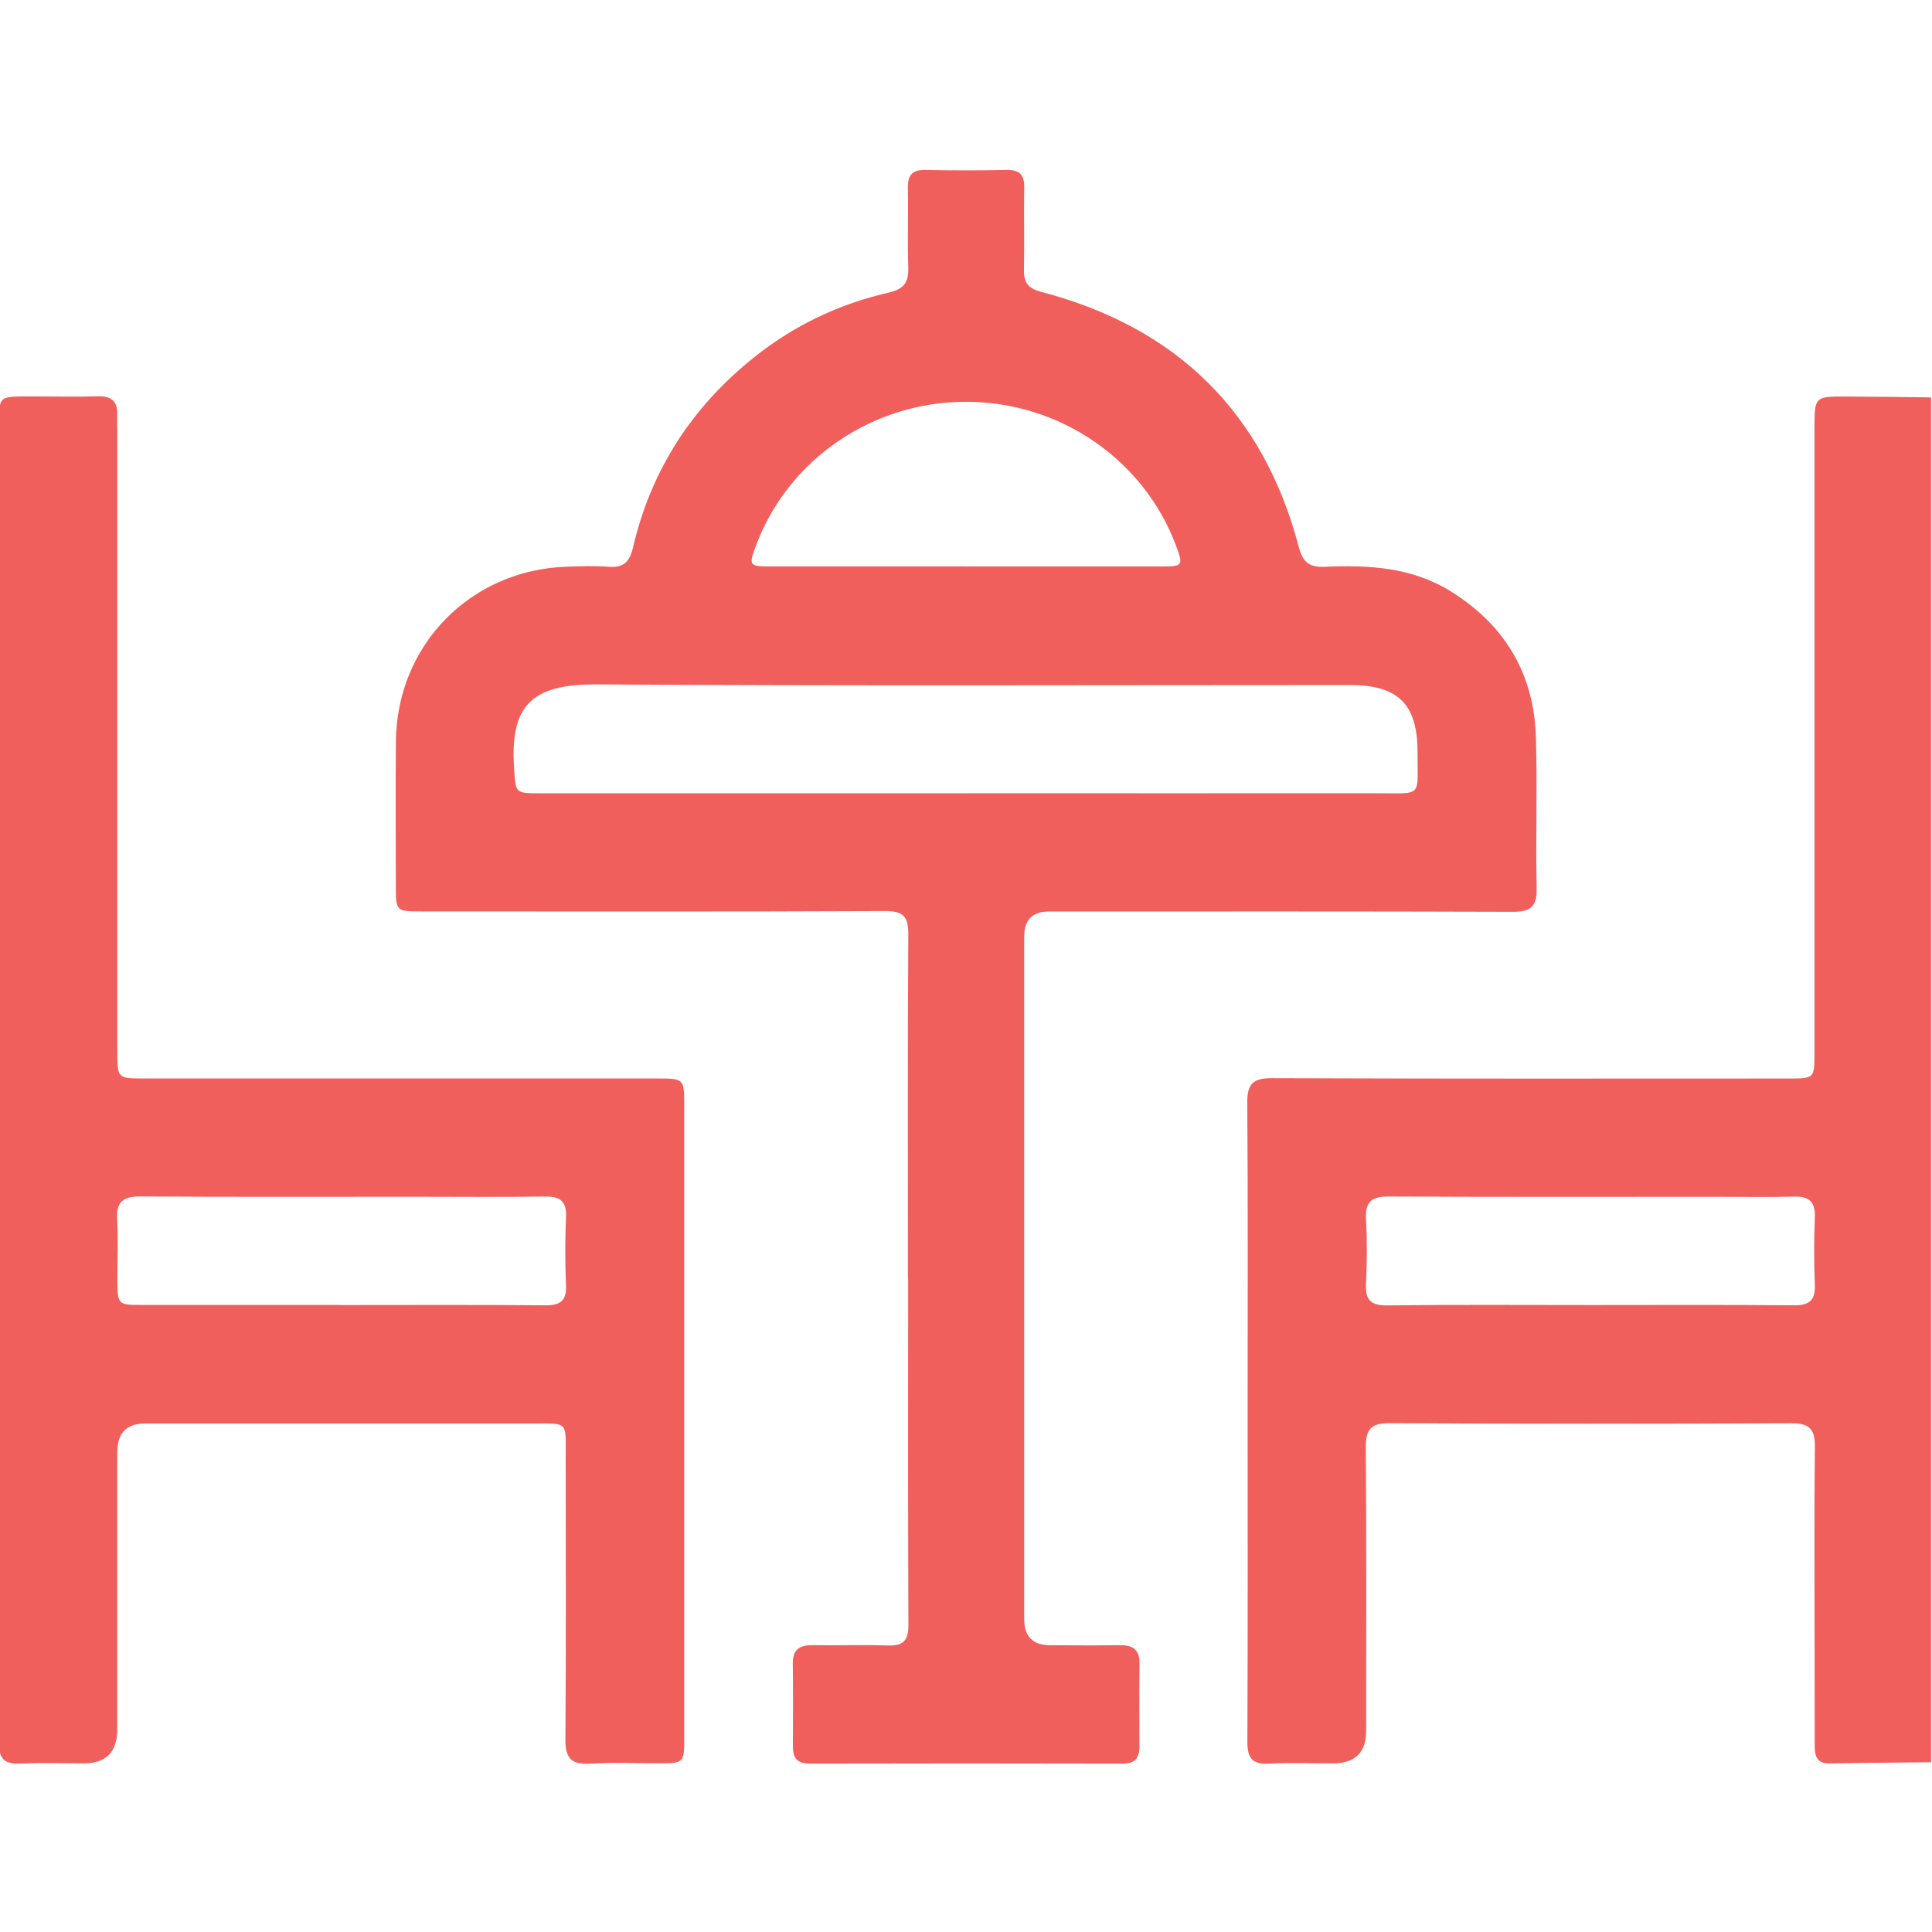 <svg width="512" height="512" viewBox="0 0 512 512" fill="none" xmlns="http://www.w3.org/2000/svg">
<g clip-path="url(#clip0_2215_4482)">
<g clip-path="url(#clip1_2215_4482)">
<path d="M511.785 467.012C502.801 467.105 493.818 467.159 484.848 467.319C481.191 467.386 480.91 465.01 480.91 462.34C480.883 453.357 480.883 444.36 480.883 435.376C480.883 418.064 480.75 400.751 480.964 383.452C481.03 378.66 479.442 377.151 474.65 377.178C439.197 377.338 403.744 377.365 368.291 377.151C363.018 377.124 361.91 379.007 361.95 383.825C362.151 408.787 362.044 433.761 362.044 458.723C362.044 464.444 359.098 467.31 353.207 467.319C347.547 467.319 341.874 467.092 336.228 467.386C331.73 467.626 330.555 465.77 330.568 461.539C330.702 432.24 330.635 402.953 330.635 373.654C330.635 346.53 330.742 319.393 330.542 292.269C330.502 287.251 331.997 285.715 337.056 285.729C382.667 285.902 428.265 285.836 473.876 285.822C480.83 285.822 480.857 285.809 480.857 278.975C480.857 223.886 480.857 168.785 480.857 113.696C480.857 105.087 480.87 105.046 489.306 105.087C496.795 105.113 504.283 105.233 511.758 105.313V467.012H511.785ZM421.457 345.849C439.424 345.849 457.391 345.756 475.357 345.916C479.402 345.956 481.11 344.702 480.95 340.51C480.71 334.53 480.723 328.523 480.95 322.543C481.11 318.339 479.295 316.99 475.304 317.111C468.483 317.311 461.662 317.164 454.841 317.164C425.902 317.164 396.949 317.244 368.01 317.084C363.459 317.057 361.75 318.512 362.004 323.104C362.324 328.737 362.284 334.423 362.004 340.07C361.803 344.261 363.005 345.996 367.57 345.943C385.537 345.716 403.504 345.849 421.47 345.849H421.457Z" fill="#F15F5C"/>
<path d="M240.615 338.602C240.615 308.302 240.521 277.988 240.708 247.687C240.735 242.949 239.467 241.414 234.581 241.44C193.615 241.627 152.649 241.547 111.697 241.534C104.983 241.534 104.916 241.48 104.903 234.966C104.876 222.139 104.809 209.324 104.916 196.497C105.13 170.908 124.792 150.912 150.354 150.178C154.011 150.071 157.695 149.911 161.339 150.205C165.277 150.512 166.879 148.843 167.746 145.106C172.525 124.589 183.364 107.851 199.822 94.703C210.407 86.24 222.381 80.54 235.529 77.537C239.787 76.562 240.815 74.653 240.695 70.729C240.468 63.748 240.748 56.74 240.601 49.745C240.535 46.315 241.843 44.967 245.287 45.034C252.441 45.18 259.609 45.18 266.764 45.034C270.221 44.967 271.503 46.342 271.436 49.759C271.289 56.914 271.516 64.082 271.356 71.236C271.276 74.747 272.237 76.375 276.041 77.376C311.774 86.774 334.827 109.199 344.237 145.119C345.319 149.257 347.241 150.378 351.178 150.205C362.765 149.697 374.191 150.325 384.456 156.705C398.845 165.649 406.56 178.61 407.041 195.509C407.415 208.817 406.948 222.152 407.228 235.474C407.335 240.386 405.506 241.654 400.834 241.64C359.868 241.494 318.902 241.56 277.95 241.56C273.607 241.56 271.431 243.776 271.422 248.208C271.422 308.489 271.422 368.769 271.422 429.05C271.422 433.678 273.701 435.996 278.257 436.005C284.424 436.018 290.577 436.098 296.744 435.991C300.228 435.925 302.043 437.179 301.99 440.89C301.897 448.218 301.937 455.547 301.963 462.875C301.977 465.932 300.775 467.387 297.505 467.373C269.861 467.306 242.216 467.306 214.585 467.373C211.302 467.373 210.114 465.932 210.127 462.875C210.167 455.547 210.194 448.218 210.1 440.89C210.047 437.179 211.862 435.938 215.346 435.991C222.007 436.098 228.668 435.831 235.329 436.071C239.507 436.218 240.761 434.63 240.735 430.545C240.601 399.911 240.668 369.263 240.668 338.629L240.615 338.602ZM256.232 210.219C292.526 210.219 328.833 210.245 365.127 210.219C377.154 210.219 375.619 211.393 375.659 199.433C375.713 186.686 370.56 181.546 357.893 181.546C291.285 181.546 224.677 181.8 158.082 181.373C140.836 181.266 135.163 187.033 136.231 203.411C136.672 210.192 136.324 210.232 143.332 210.232C180.961 210.232 218.59 210.232 256.232 210.232V210.219ZM255.765 150.125C273.078 150.125 290.377 150.125 307.69 150.125C313.483 150.125 313.63 149.898 311.681 144.665C303.125 121.746 280.86 106.476 255.992 106.476C231.137 106.476 208.819 121.8 200.303 144.679C198.367 149.884 198.514 150.111 204.334 150.111C221.473 150.125 238.612 150.111 255.752 150.111L255.765 150.125Z" fill="#F15F5C"/>
<path d="M-0.147 286.171C-0.147 228.907 -0.147 171.643 -0.147 114.365C-0.147 104.474 -1.268 105.088 9.397 105.061C14.896 105.061 20.382 105.195 25.882 105.021C29.459 104.915 31.195 106.289 31.074 109.92C31.021 111.749 31.101 113.578 31.101 115.406C31.101 169.841 31.101 224.275 31.101 278.709C31.101 285.797 31.128 285.81 38.349 285.81C83.627 285.81 128.904 285.81 174.195 285.81C181.309 285.81 181.323 285.837 181.323 293.032C181.323 348.801 181.323 404.57 181.323 460.339C181.323 467.267 181.296 467.28 174.422 467.294C168.428 467.307 162.421 467.013 156.441 467.387C151.409 467.707 149.781 465.932 149.834 460.886C150.048 436.085 149.941 411.284 149.914 386.47C149.914 376.405 150.755 377.26 140.837 377.246C106.706 377.233 72.588 377.246 38.456 377.246C33.562 377.246 31.105 379.76 31.088 384.788C31.088 409.255 31.088 433.736 31.088 458.204C31.088 464.264 28.147 467.298 22.265 467.307C16.605 467.307 10.932 467.12 5.286 467.36C1.228 467.534 -0.334 466.132 -0.227 461.954C-0 452.477 -0.161 442.973 -0.161 433.496C-0.161 384.388 -0.161 335.279 -0.161 286.171H-0.147ZM90.114 345.851C108.241 345.851 126.381 345.758 144.508 345.918C148.593 345.958 150.181 344.663 149.994 340.498C149.741 334.518 149.741 328.512 149.994 322.532C150.181 318.327 148.459 317.032 144.428 317.099C132.788 317.272 121.135 317.152 109.496 317.152C85.375 317.152 61.255 317.232 37.135 317.072C32.609 317.045 30.807 318.5 31.048 323.106C31.328 328.418 31.101 333.744 31.114 339.07C31.141 345.758 31.195 345.824 37.709 345.824C55.181 345.838 72.641 345.824 90.114 345.824V345.851Z" fill="#F15F5C"/>
</g>
</g>
<defs>
<clipPath id="clip0_2215_4482">
<rect width="512" height="512" fill="white"/>
</clipPath>
<clipPath id="clip1_2215_4482">
<rect width="512" height="422.42" fill="white" transform="translate(-0.215 45.02)"/>
</clipPath>
</defs>
</svg>
